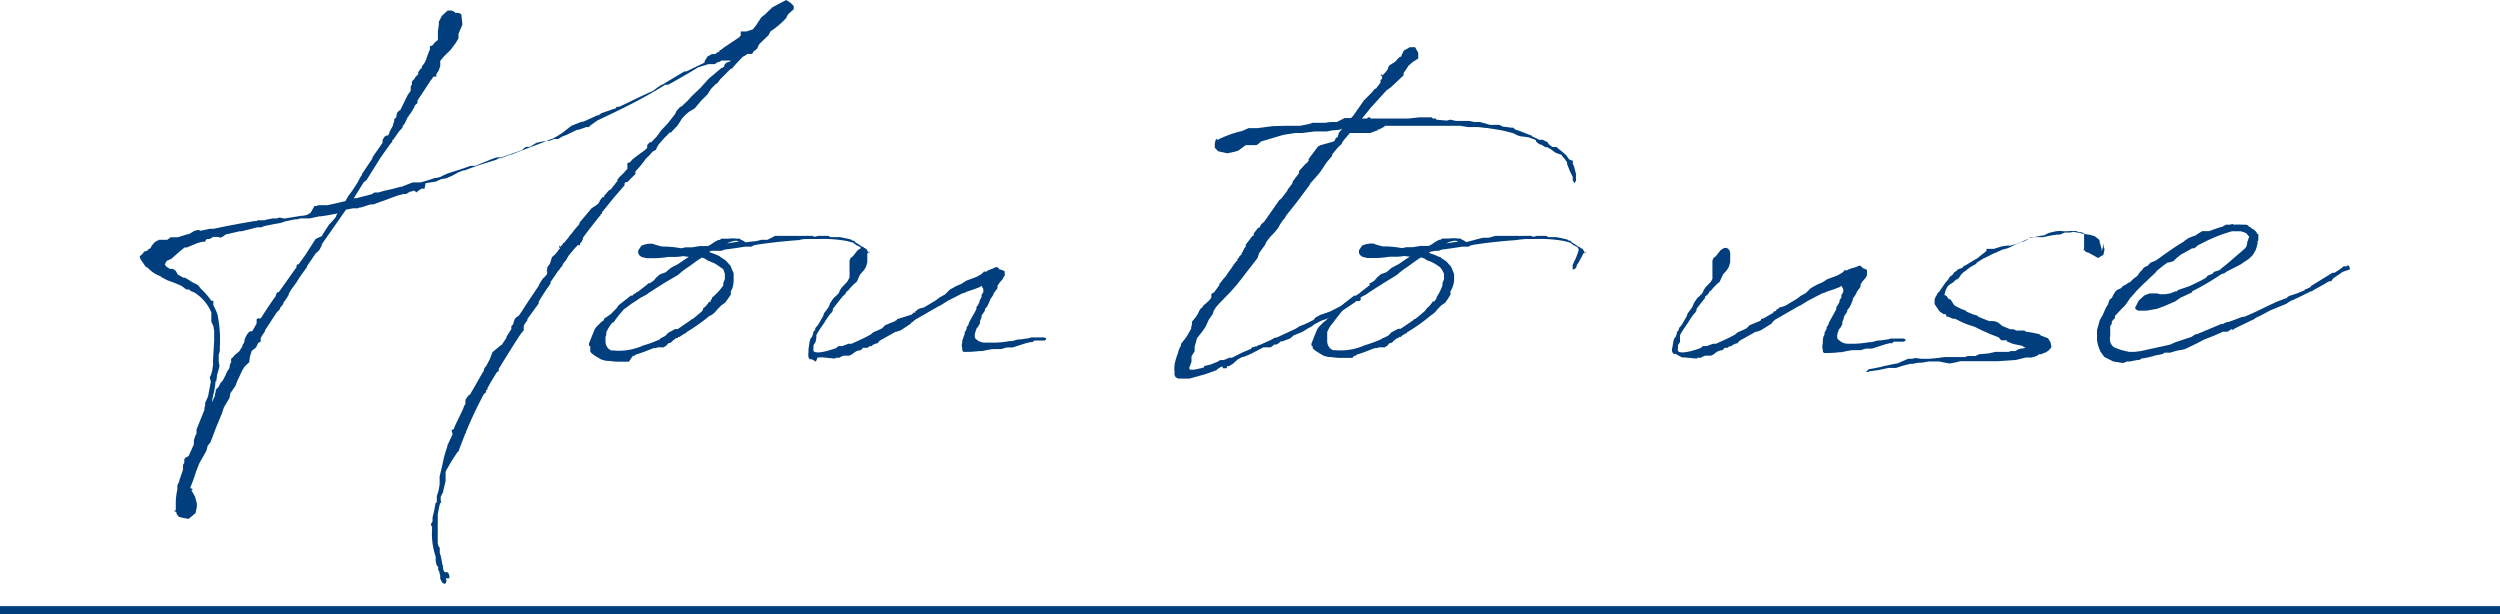 <svg xmlns="http://www.w3.org/2000/svg" viewBox="0 0 159 39.05"><defs><style>.cls-1{fill:#013e7e;}.cls-2{fill:none;stroke:#013e7e;stroke-miterlimit:10;stroke-width:0.5px;}</style></defs><g id="レイヤー_2" data-name="レイヤー 2"><g id="レイヤー_2-2" data-name="レイヤー 2"><path class="cls-1" d="M39.62,11.05l.28-.31,0-.05,0-.08,0-.15,0-.08.18-.07.13-.16.36-.28L41,9.56h0l.16-.15V9.36l0-.13.16-.18.1,0h0l.36-.38.28-.39.41-.43.46-.59.1-.21.21-.23.13-.07.38-.36.23-.26.57-.54L45.08,5l.82-.69.05,0,.11-.08,0-.08L46.18,4l.16-.07.07,0,.06-.08h-.13l-.11,0-.1,0-.05,0H46l-.1,0,0,0-.18.1,0,0-.08,0,0,0-.18.13-.41,0-.64.2c-.64.39-1.26.75-1.92,1.11l-.08,0-.1,0C40.85,6.31,39.39,7,38,7.66L37.52,8l-.05.08-.08,0h-.13l-.13.07h-.05l0,0-.26.1-.1,0L36,8.59l-.26.1-.23.15-.18,0-.1,0a1.51,1.51,0,0,1-.31.12v0l-.08,0h-.07c-.75.31-1.49.56-2.23.87l-.06,0-.61.23h-.05l-.08,0-.18.1-1.15.36-.85.31-.07,0-.34.13-.36.2-.18.08-.23.1-.31.05-.35.16-.65.1L27,12l-.2,0-.26.18,0,.07-.08-.05-.15-.08a.4.4,0,0,1-.16.06l-.05,0h0l-.18.1-.08.06h-.18l-.38.1,0,0L23.75,13h-.18l-.64.2-.07,0-.11.05h-.3l-.44.08-1.54,2.2v.06l-.15.3-.16.16-.07.05-.57.84,0,.06-.08.1c-.18.25-.36.49-.51.74l-.08.13-.23.31a4.65,4.65,0,0,0-.26.41l0,.07-.23.36-.1.11v.07l-.11.16-.1.1v.05l-.08.13-.12.1L16.86,21v.05l-.16.25v0l-.12.2v.23l-.16.08-.13.28-.28.23h0l-.11.34-.05.38-.28.26-.15.23-.36.77-.08.23-.33.48-.05.29-.36.61-.13.39-.36.87-.36.95-.18.23-.08.31-.46.82-.2.51v0a9.81,9.81,0,0,1-.36,1v.05l.13.06,0,.07h-.07l.23.41.12.44,0,.2-.08.41L12,33l-.31-.05-.31-.08-.13-.15-.05-.18-.1,0,0-.08h.08l0-.08v-.13l0-.25,0-.13a4.33,4.33,0,0,1,.1-.74l0-.26.13-.28,0-.05.23-.67v-.1l0-.08,0-.13.08-.13,0-.2.05-.1L12,29l.33-.74,0-.1,0-.16.1-.3.07-.13,0-.16,0-.1L13,26.07v-.13l.05-.15,0-.18.05-.1.08-.18.05-.11.18-.94L13.34,24l.08-.16.08-.28.05-.36V23l0-.1.07-1.23v-.62l-.05-.31-.13-.28,0-.2V20l0-.13a2.73,2.73,0,0,0-1.1-1.28l-.21-.08-.1-.1a0,0,0,0,0,0,0l-.18,0-.31-.23L11.12,18l-.49-.18-.18-.1-.16-.08-.1-.08A2,2,0,0,1,9.37,17H9.29l-.35-.51,0,0,0,0-.06-.18.18-.16h0l0,0L9.17,16l0,0,0,0,.18-.05.13-.13.05,0,.1-.13v-.05l.08-.08.1-.13L10,15.3h0v0h.08l0,0v-.05l0,0v0l.15,0v0h.1l.05,0h.13l.13,0,.21-.16h.41l.05,0,0,0h0l.64-.2.06,0,.23-.13.1-.07.23-.06.1,0,.05.05.62-.13.08,0,.17,0c.83-.18,1.7-.34,2.59-.49l.13,0,.08-.05.05,0,.1,0,.26,0,.26-.07h.05l.23-.05.28,0,.13-.05.05,0,.28.06,1.1-.18a.1.1,0,0,0,.06,0l.05,0,0,0,.23-.05.23-.13L20,13.1l.15,0,.08-.05h.05l.05,0,.15,0,.34,0c.41-.08.79-.18,1.15-.26l.15-.28.29-.39.3-.46.23-.43.08-.1v-.06l.67-1V10l.05-.07.59-.85V9l0-.1.13-.21.15-.08.08,0,.08-.16,0-.07,0,0h0l.05-.08.18-.33,0-.08.07-.16,0-.07,0,0,0-.07.13-.13.05-.28.15-.16h.05l.49-1,.18-.24V5.51l.08-.15V5.18L26.37,5l.05-.1.18-.18,0-.13.08-.13.15-.15,0-.08L27,4l.11-.23.07-.23.05-.11.06-.18.05-.07,0-.16,0-.07.18-.08.12-.15.21-.18,0,0v0l0,0L27.85,2l.06-.44,0-.18L28.11,1l.36-.33h.26l.2.1L29,.85V.9L29,.82h.16l.18.08.07.66-.25.59,0,.13v.16l-.2.33-.31.41-.39.38L28,3.87v0L28,4,28,4.1v.1l-.1.29-.15.23,0,.15-.18,0-.1.15-.1.13-.82,1.25,0,.16-.15.13-.08.18-.18.3-.1.13-.1.16,0,0s-.05,0-.05.08l-.13.28-.18.26h0v0l.05,0,0,0h0l-.11.13h0l-.13.13h0L25,8.9l-.05,0v.12l-.11.11,0,0,0,0-.62.87h0l-.9,1.44-.2.17-.62,1,.15,0,1-.26v0l.18-.11.24,0,.38-.11.46-.1.56-.15.08,0,.26-.11.31-.12.15-.05,0,0,.47,0c.3-.07.61-.18.92-.28l.05,0h.05l.28-.08.08-.05.33-.15,1.11-.36.36-.13.12,0,0,0v0l.18,0,1-.41.36-.13.31,0,1.3-.46.11-.1.15-.11.26,0,.41-.26.48-.1.11,0h0c.16-.07.31-.12.46-.17l.28-.16.29-.18L36.34,8,37,7.74l.1,0L38,7.33l0,0,.07,0,.18-.13.8-.28.07,0,.11-.13h.15c.72-.33,1.41-.69,2.13-1l.31-.23.23-.15.18-.08.1-.07,1.2-.72,0,0,.13,0,1.15-.56,0-.08L45,3.59l.28-.15.15,0,.06,0,.07-.06.21-.12,0,0,0-.08.08,0L46,3.05l1-.67.11-.12,0-.18V2l.07,0,.11,0,.18,0,.41-.13,0,0,.2-.25.34-.52.23-.18.48-.46L50,0l.28.18.2.2,0,.21L50.13.9l-.1.18L50,1.15A5.48,5.48,0,0,1,49,2l-.13.25-.38.36-.21.21h0l-.13.28-.23.18-.08.15-.08,0,0,0-.08,0h-.15l-.18.13-.11.05-.53.56v0l-.16.2h-.07l-.67.67-.15.2-.06.08-.05,0-.3.3-.08.11L45,6l-.41.41-.41.49-.36.21-.23.2-.2.21L43.08,8l-.1.1-.31.33-.08,0-.17.18a6.92,6.92,0,0,0-.54.59l-.11.2-.05.13-.2.1-.26.29-.18.17-.13.18-.1.13-.13.16h0l-.31.35,0,.06,0,.1-.51.51,0,0H39.8l-.08.08,0,.08h0v.05l-.67.77-.77.95,0,.1-.08,0s0,.05,0,.08v0l-.13.13c-.33.44-.69.87-1,1.31l0,0v.08l-.08.17-.1.11,0,.1-.15,0-.08.1-.08.07-.41.49-.18.31-.13.15v0l0,0-.08.11,0,.07-.1.11a.44.44,0,0,0-.1.15l-.08.08-.49.71,0,.11-.24.33h0c-.18.28-.36.54-.51.82v.1l-.64.88-.08.12v.08h0l-.07.08-.16.25V21l-.2.25c-.44.67-.87,1.36-1.31,2.08v0l-.08.13,0,.13-.13.1c-.21.34-.41.67-.59,1h0l0,.1h-.08s0,.05,0,.05l0,.1-.15.13c-.41.77-.8,1.59-1.13,2.39l0,.07-.05.05-.41,1.06v.07l-.05,0A11.84,11.84,0,0,0,28.34,30l0,.21,0,.18v.2l-.15.64v.05l-.16.31,0,.28.05.05L28,32l-.05.15-.11.56v.39l0,.1h0v.9l0,0,0,.24,0,.07,0,.1,0,.06.06.18.07.1,0,.31.07.23.08.41,0,.05,0,0,.05.13v.13l.05.2.08.08.16,0,.07.08.05.15,0,.16-.1,0h-.13l.05.16-.05.15v0l-.08.05-.15-.1L28,36.81,28,36.73l0-.07a.14.14,0,0,1,0-.1l-.05-.11v-.07l-.08-.13,0-.18-.1-.13-.06-.26V35.4a4.43,4.43,0,0,1-.23-1.74V33.5l-.07-.1,0-.07.1-.18v-.24l.11-.46L27.7,32l.08-.06v-.17l0-.21.1-.31.08-.43,0-.26,0-.08V30.3l.08-.33.05-.21.13-.59a7,7,0,0,1,.23-.77v-.07l.08-.16.26-.56-.06-.18,0-.08.15-.07,0-.06c.15-.35.36-.76.56-1.18l.08-.23.08-.1,0-.28.05-.08.13-.18.13-.1.08-.15.07-.11c.24-.41.47-.84.72-1.25l0-.08.07-.13.06-.05.23-.43.18-.47L31.8,22l.11-.07.3-.44,0-.07.31-.49v0l0-.18.11-.12.05-.18.07-.18.08-.08.18-.13.18-.26c.33-.53.69-1.05,1.05-1.59l.08-.17.18-.29.18-.18.12-.15,0,0v-.17l-.05,0v-.05h.05l0,0,0-.08,0-.1.18-.26.13-.41.15-.13.05-.05.13-.15.1-.15.11-.11-.08,0,0-.08,0-.05.05,0v0l0,.08.18-.18,0-.08.07,0,.29-.35.07-.11.16-.18.13-.18.33-.38,0-.08.77-.92L38,13l.13-.16,0-.05.18-.25.11,0,0-.08.33-.38.06,0,.12-.13.06-.1.1-.1h0l.08-.13.1-.1,0-.1.13-.16ZM12,15.69s-.1.05-.13.05l-.08,0h-.05l-.38.31-.46.41-.29.13-.12.2v.08l.05,0v0l0,.05.11.08.15.1H11l.18.13.13.23.35.2.11,0,.3.18.11.08,0,0,.41.21.18.23a4.35,4.35,0,0,1,.67.77l.13,0,0,.1v.1l0,.08a4.11,4.11,0,0,1,.26.59,7.76,7.76,0,0,1,.15,2.08l0,.07,0,.18-.07.23V23l.05.28-.08.31-.08.28,0,.05-.05.34-.05,0c0,.43-.16.87-.23,1.33l.2-.41V25.1l.05-.21,0-.1.18-.18.06-.13.07-.13.13-.13a.31.31,0,0,1,.05-.1l.13-.25.1-.23.16-.24,0-.1.05-.18.05-.07,0-.16,0-.08.1-.07.13-.16.28-.23.21-.33,0-.08.08-.1.05-.13h0l0-.1.1-.23.13-.21.13-.1.13,0,.15-.26.13-.23V20.3l.08-.05.18,0c.31-.47.61-.95.95-1.41l.05-.16.07-.1.08,0,.13-.18,1-1.41v-.1l.05-.08.08,0,.44-.61.64-1,0,0L20.5,15v-.06l.43-.66.13-.13.23-.26.08-.1v-.05l.1-.18.05,0c-.38.08-.74.15-1.13.2h0l-.08,0-.61.13h-.16l-.23,0-.1,0h-.1v0l-.21.06-.15,0-.46.1-.05,0-.39.13-.41.07-.64.13-.18.08-.18,0-.08,0-1,.25-.05,0h-.07l-.88.2-.07.05-.1.08-.18.08-.13-.05-.11,0-.05,0-.1,0,0,0h-.06l-.23.13h-.18l-.07.1,0,0-.06.08h0l0,0-.16,0-.3.08Z"/><path class="cls-1" d="M46.58,18.33l-.1.2c0,.06,0,.13,0,.21L46.3,19l-.18.25-.23.16-.25.25-.11.13-.12.13-.21.15-.05,0a12.31,12.31,0,0,1-1.51,1.07v.06h-.08l-.28.18v0l-.05.05h-.11s0,0,0,0v.07H43l-.2.16h0l-.13.13-.18.05-.1.13-.18.12-.1,0-.28,0-.11.05-.15,0h0c-.41.16-.77.31-1.13.41l-.1.08-.08,0-.1.13L40,23l-.18,0h-.18l-.49,0-.46-.05v0l-.1,0a1.91,1.91,0,0,1-.38-.1c-.11-.08-.64-.34-.67-.51V22l-.08,0,0-.15.18-.46.18-.44.1-.15.31-.31.18-.13,0-.08.43-.3.39-.39.07-.13.11-.1.56-.44.15-.12.13,0,0-.05.21-.13.05-.08,0,.06.61-.47.13-.12.08,0,.23-.15.18-.21.23-.2.36-.13.33-.28.2-.11.24-.12c.25-.16.48-.34.71-.47l-.36-.05a2.9,2.9,0,0,1-.48.05l-.08,0,0,0-.07,0h-.31a6,6,0,0,1-.79.08h0l-.59,0-.31-.07-.15-.11-.08-.13,0-.18.2-.3.21-.08.25-.05.26,0,.21.08.38.1a6.84,6.84,0,0,1,1.23.11l.28-.06.41,0,.49-.08.08,0,.43,0a1,1,0,0,0,.23-.13l.23-.15.21-.11.08,0,.12-.08.21,0,.23,0a2,2,0,0,1,.54,0l.18,0,.07.07a.84.84,0,0,1,.29.16l.71-.08,0,0,.31-.08.38,0L49.3,15l.16,0,.25,0h.52l.2,0,.31,0h0a1.94,1.94,0,0,0,.34,0c.12,0,.28,0,.43,0l.1,0,.06,0h.05l0,.05h.15l.16-.05h.18l.23,0h.05l.18,0,.15.08H53l.1,0,.21,0,.1,0c.31.06.56.11.72.16l.1.07h.1l.08.11a3.49,3.49,0,0,1,.43.28h.06l.07.08.13.05.08.15.1.15V16l-.15.13-.08.18-.23.41-.1.15v0s-.06,0-.06.08l-.1.15-.15.05V17l0-.08v-.05a3.23,3.23,0,0,1,.15-.34l.05-.12.18-.47a.56.56,0,0,1,0-.1l-.08-.13-.25-.12-.21-.16-.38-.1a8.23,8.23,0,0,0-1.7-.13h-.38l-.31,0c-.28,0-.41,0-.67.07-1.12.08-1.92.18-2.66.29l0,0-.23.05-.13.08-.41,0c-.41.06-.82.13-1.28.18l-.21.08h-.2l-.47,0-.12.08a6.51,6.51,0,0,1,.66.26h0l.08.07,0,0,.11.07.2.13.31.34.07.18.13.3,0,.46A1.9,1.9,0,0,1,46.58,18.33ZM46,18.15V18l.1-.24,0-.35v0L46,17.12,45.82,17l-.18-.13-.21-.13-.18-.07L45,16.56l-.2-.13-.16-.05,0,0c-.33.2-.64.46-1.1.76l-.23.18-.18.16-.92.54-.26.17-.18.11-.51.33,0,0-.13.1-.38.2-.31.21-.28.18-.13.1-.36.26,0,0-.29.34-.23.3-.12.18s0,0-.06,0a2.3,2.3,0,0,0-.41.64v.05l0,.1-.05.13v.16l0,.05,0,.07a.67.67,0,0,0,.2.49h0l.16.1s.1,0,.15,0a3.72,3.72,0,0,0,1.87-.31,7.7,7.7,0,0,0,1.1-.41l0-.05H42l.3-.15.21-.21.43-.23.11,0h.05l.79-.54.08-.08.05,0c.21-.15.41-.33.62-.51l.07-.1,0-.08.16-.13.15-.18.08-.12.1,0,0-.1.08-.08,0-.08h0A3.48,3.48,0,0,0,46,18.15Zm1-2.79c-.18-.11-.51,0-.77.12Z"/><path class="cls-1" d="M61.25,21.58a.6.6,0,0,1,.1-.3v-.05l0-.08.13-.23,0-.1.07-.11s.06-.07.06-.1l0-.05c.15-.31.33-.59.49-.9l0-.13.08-.1.12-.23,0-.08.13-.23,0-.15.11-.15v-.21l-.05-.08-.06-.13-.1.08h0l-.33.13-.54.18-.08.05-.18.05-.25.13-.65.33-.46.29-.15.07-1.51.87-.13.13h-.05l-.08.11L57.3,21l-.28.1-.06,0-1,.56-.05.05,0,0-.1.13-.08,0v0l-.23.1-.07.08H55.3l-.13.1-.05,0,0,0-.05,0-.08,0-.1,0-.15.16-.1,0-.18.06-.16.1-.07.07-.21.11-.38,0-.18.08v0l-.08.05,0,0h0l-.16,0h-.07l0,.05,0,0,0,0,0,0h-.11l-.71-.07v0H52L51.89,23l-.26-.15c-.05,0-.07,0-.13,0v0l0,0-.08-.12a1.23,1.23,0,0,1,0-.34V22.2l.07-.46.06-.21.1-.12.07-.21,0-.08.13-.15,0-.1.18-.21.31-.54.07-.2.16-.21.13-.18.1-.25.15-.23.1-.13.16-.13,0-.05.06,0,.12-.18v-.05h0l.13-.21.36-.38.1-.18.05-.08,0-.05,0-.26V17l0-.18,0-.15v-.1l.07-.16.16-.13.28-.36.23-.15h.18l.13.1v0a0,0,0,0,0,0,0,.58.58,0,0,1,.08.36l0,0,0,.44-.08.3-.13.21-.25.28-.21.46-.18.15-.08.08-.15.16-.15.18-.11.07,0,.05-.1.13-.16.13,0,.08h0l-.05,0-.54.69,0,.11-.08.13-.1.1a5.63,5.63,0,0,0-.36.54l-.25.36-.16.25-.1.18,0,.18-.05.26-.13.2,0,.16,0,0a.47.47,0,0,0,0,.21c.13.2.79.05,1.43-.18l.16-.13.25,0,.39-.15.2,0,.21-.1c.36-.16.69-.31,1-.49l.15-.13.18-.08.23-.1.16-.08.2-.2.64-.26s0-.05.08-.05l.05-.08.18-.05L58,20l0,0,.1-.12.11,0,0-.08.12-.07.08-.08.36-.1.77-.46.23-.18.33-.18.31-.31.18-.1.23-.13.31-.13.13-.08.2-.13.62-.23.1-.05.23-.13.16-.15,0-.05,0,0,.1.06a2.23,2.23,0,0,1,.44-.21l0,0,.23-.1.07,0a.3.3,0,0,1,.16.15l.05,0,.15.05.13.07v.11l0,.07h0v.05l0,0v.05l-.05.05-.08.16-.2.23-.13.2v.15l-.23.31-.05.13-.08.13-.13.18L63,19l-.1.25-.11.23-.15.18,0,.1-.21.31,0,.1-.1.24,0,.15-.13.23-.08.08c-.13.33-.18.59-.05.69a.81.81,0,0,0,.51.23l.26,0H63l.16,0h.18a6.06,6.06,0,0,0,.89-.1l0,0h.15l.36-.1.13,0,.56-.08,0,0h0l.15-.05.33,0,.26,0h0a.13.13,0,0,1,.08,0h0l.15,0,.13.05,0,.08-.1.07-.1,0-.08,0-.46,0-.11.08-.07.05,0-.05-.34.08-.87.28-.23,0-.15,0-.34.1-.23,0-.18,0h-.05a.07.07,0,0,1-.07,0h0l-.31.05-.39.08h-.2a5.92,5.92,0,0,1-.75.05l-.05,0,0,0s-.08,0-.1,0h-.08l-.07-.1,0-.08v-.05l0,0v0a.54.54,0,0,1,0-.36l0-.18Z"/><path class="cls-1" d="M85.51,7.51h.41l.13-.13.7-1,.07-.07L87.13,6l.13-.13.18-.23.07,0,.29-.39V5.1l.1-.1,0-.1,0-.08-.08,0h0v0l0-.08.1,0v.07l.11-.12.12-.13.13-.18,0-.08.1-.15.36-.23.2-.23.11-.08.07,0,0-.05v0l0,0v0l.16-.34L89.67,3,90,3l.2.36,0,.36-.36.23-.26.23-.18.28-.13.18,0,.15-.82.77-.26.18-1,1.1-.57.7.31,0,.1-.08h.08l.08.08.64,0v0h1.72l.74-.08h.77l.07.08h.21v.07l.67.06.23-.06.36.08.43,0h.18l.23,0,.31.07.18,0,.2,0,.64.18h.06l.2,0h.33l.21.11.56.07.11,0,.15.13a1.39,1.39,0,0,1,.31.1l0,0,0,0,.66.26.06,0,0,.05h0v0l.38.18h0l.08.05s0,0,.1,0l.13,0,.31.15.08.13.23.18H99l.1.1,0,0c.15.1.28.23.41.33s0,0,0,.06l.08,0,.18.26v0l.05.05.15.06.06,0,0,.2.08.18.12.46,0,.21s0,.05,0,.07a.32.32,0,0,1,0,.16l0,0-.08.16-.12-.16,0-.07a.44.44,0,0,1,0-.16l-.18-.36-.18-.46,0-.1,0,0-.15-.23-.18-.2s0,0,0-.05L99,9.74l-.1-.05-.31-.23,0,0a.54.54,0,0,1-.18-.1l-.07,0-.06,0-.2-.13-.21-.08L97.69,9l0-.07,0,0h0l-.07-.05-.41-.15-.49-.06-.18-.05-.31-.15-.38-.1c-.41-.11-.85-.16-1.28-.23l-.06,0L94,8.08l-.21,0h-.25l-.18,0L92.85,8l-.23,0-.16,0-.08,0-.3,0c-.21,0-.44,0-.62,0l-.1,0-.08,0c-.15,0-.28,0-.41,0-.82,0-1.64,0-2.46,0l-.18,0L88.05,8v.08H88l-.28.15h-.1v.08h-.08l-.39.15H85.85c-.16.2-.34.38-.46.56l-.08.16-.15.13a5.37,5.37,0,0,0-.44.53l0,.08-.35.41-.39.59-.23.28-.44.49,0,.05-.82,1.1-.18.23-.51.64-.08.16-.12.13-.16.23-.18.31-.1.12-.18.21-.2.2-.16.21,0,0-.08.11-.08.18-.38.53-.1.31L78.67,18.1l-.41.46-.54.56-.13.13-.25.28-.16.26-.05.18-.25.36-.21.46-.18.26-.36.46-.15.54v.15l0,.13-.2.33,0,.33-.1.29-.05.12.05.11.13,0,.15,0,.46-.1.16-.05,0-.08.43-.1.24-.1.2-.08.15-.1.21,0,.23-.08.13-.07h.1l.08,0,.66-.33.49-.21v0h.05l.08-.13h.08l.15-.05h.08l.07-.08h.08l.74-.33.26-.15.1,0,1.21-.56.25-.16.18-.07.31-.13.41-.21h0l.12-.15.29-.16.3-.1.36-.13.69-.36v0h0l.13-.08.1-.08L86,19H86v0l.15,0,.13-.1.08-.08.12,0,.06.13,0,.05,0,.08-.08.07-.21,0-.07.07-.7.47-.2.1-.28.18-.39.2-.28.13-.26.08-.35.18-.18.1-.08.08-.28.15-.34.21-.43.18-.13.05-.23.2-.23.08-.26.1-.1,0-.15.13-.13.07-.13,0-.23.18-.08,0-.2,0-.18,0-.16.08-.48.25-.26.13-.36.15h-.08l-.3.16-.31.28-.26.15-.12,0h0l0,.05,0,.08-.1,0h-.16l0-.1-.1,0-.23.15-.08.08-.71.25-1,.28-.33,0-.08,0-.18,0-.1,0-.18-.08-.08-.15,0-.23a1.85,1.85,0,0,1,0-.41,3.53,3.53,0,0,1,.23-.77v-.05l.06-.18.07-.16.05-.05v-.13l.06-.07.12-.16.06-.07.15-.21.26-.46,0-.08.05-.2,0-.16.08-.1.15-.18.15-.23.08-.18.1-.15.13-.1,0-.06.18-.15.23-.21.13-.17,0-.11,0-.13.18-.1.33-.46,0-.08.08-.07a3.12,3.12,0,0,1,.33-.41l.15-.23.21-.29.15-.23.16-.2.07-.05,0-.08.11-.13,0,0c0-.08.13-.13.16-.21l0-.05.08-.1,0-.05.08-.11v-.05l.1-.1v-.13l.41-.54.1-.05s0,0,0,0l0-.13.29-.36.07,0,.11-.21.2-.18.95-1.36.13-.1.41-.54,0-.05a3.11,3.11,0,0,0,.31-.41l0,0,0-.08h0l.41-.54v-.13l.41-.46.08-.05.12-.15,0-.11.59-.79.15-.08L84.82,9V9l.1-.1V8.84l.08-.1.08,0,0-.08v0l.05-.1,0-.08.23-.3h0l-.16.07-.51.05-.31.06-.77,0-.79.1-.21,0-.23,0-.66.1-.21.05-1.31.39L80,9.18l-.1.05-.31,0-.36,0-.46.34-.2.07-.51.11-.59-.13-.21-.23,0-.26L77.29,9h0a.22.22,0,0,1,.08-.15h0l0-.05v0l.06.1A6.68,6.68,0,0,1,79,8.33l.41-.18.41,0,.15,0,1-.13.06,0h0L81.82,8l0,0h.05l.46,0,.08,0h.15l0,0h.13l.64-.13,0,0,.13-.06h.15l.44,0,.07,0,.18,0a2.6,2.6,0,0,1,.39-.05l0,0h.34Z"/><path class="cls-1" d="M92.36,18.33l-.11.2c0,.06,0,.13,0,.21l-.16.26-.17.25-.24.16-.25.25-.1.13-.13.13-.21.15,0,0a11,11,0,0,1-1.51,1.07v.06h-.08l-.28.18v0l0,.05h-.1s0,0-.06,0v.07h-.1l-.2.16h0l-.13.13-.18.05-.1.13-.18.12-.1,0-.28,0-.11.05-.15,0h0c-.41.16-.77.31-1.13.41l-.1.08-.08,0-.1.13-.08,0-.18,0h-.18l-.48,0-.46-.05v0l-.11,0a2.11,2.11,0,0,1-.38-.1c-.1-.08-.64-.34-.67-.51V22l-.07,0,0-.15.18-.46.18-.44.1-.15.31-.31.18-.13.05-.08.43-.3.39-.39.08-.13.1-.1.56-.44.16-.12.12,0,.06-.05.2-.13,0-.08,0,.06.61-.47L87.1,18l.08,0,.23-.15.18-.21.23-.2.36-.13.33-.28.21-.11.23-.12c.25-.16.48-.34.72-.47l-.36-.05a3,3,0,0,1-.49.05l-.08,0,0,0-.08,0h-.31a6,6,0,0,1-.79.08h0l-.59,0-.31-.07-.15-.11-.08-.13,0-.18.2-.3.21-.08.26-.05.25,0,.21.08.38.1a6.69,6.69,0,0,1,1.23.11l.28-.06.41,0,.49-.08.08,0,.43,0a1.41,1.41,0,0,0,.24-.13l.23-.15.2-.11.08,0,.13-.08.2,0,.23,0a2,2,0,0,1,.54,0l.18,0,.08.07a.8.8,0,0,1,.28.16L94,15.2l0,0,.31-.08.38,0,.41-.12.16,0,.25,0H96l.2,0,.31,0h0a1.83,1.83,0,0,0,.33,0c.13,0,.28,0,.43,0l.11,0,0,0h.05l0,.05h.15l.16-.05h.18l.23,0h0l.18,0,.15.08h.08l.1,0,.21,0,.1,0c.31.06.56.11.72.16l.1.07h.1l.08.11a3.49,3.49,0,0,1,.43.28h.06l.07.08.13.05.08.15.1.15V16l-.15.13-.08.18-.23.41-.1.15v0a.1.1,0,0,0,0,.08l-.11.15-.15.05V17l0-.08v-.05a3.23,3.23,0,0,1,.15-.34l.06-.12.17-.47a.56.56,0,0,1,0-.1l-.08-.13-.25-.12-.21-.16-.38-.1a8.23,8.23,0,0,0-1.7-.13h-.38l-.31,0a6.37,6.37,0,0,0-.66.07c-1.13.08-1.93.18-2.67.29l0,0-.23.05-.13.08-.41,0c-.41.06-.82.13-1.28.18l-.21.08h-.2L91,16l-.13.08a5.92,5.92,0,0,1,.67.26h.05l.07.07,0,0,.11.07.2.13.31.34.08.18.12.3,0,.46A2.79,2.79,0,0,1,92.36,18.33Zm-.62-.18V18l.1-.24,0-.35v0l-.13-.26L91.59,17l-.18-.13-.21-.13L91,16.64l-.23-.08-.2-.13-.16-.05-.05,0c-.33.2-.64.46-1.1.76l-.23.18-.18.16L88,18l-.26.17-.18.11-.51.33,0,0-.13.1-.38.2-.31.21-.28.18-.13.1-.36.26,0,0-.28.34-.23.3-.13.18s0,0,0,0a2.09,2.09,0,0,0-.41.64v.05l0,.1,0,.13v.16l0,.05,0,.07a.67.67,0,0,0,.2.49h0l.16.1.15,0a3.72,3.72,0,0,0,1.87-.31,8.3,8.3,0,0,0,1.11-.41l0-.05h.08l.31-.15.2-.21.44-.23.1,0h.05l.8-.54.07-.08.05,0c.21-.15.41-.33.62-.51l.08-.1.05-.08.15-.13.15-.18.08-.12.1,0,.06-.1.07-.08,0-.08h0A3.48,3.48,0,0,0,91.74,18.15Zm1-2.79c-.18-.11-.51,0-.77.12Z"/><path class="cls-1" d="M115.94,21.58a.6.6,0,0,1,.1-.3v-.05l0-.08.13-.23,0-.1.07-.11s.06-.07.06-.1l0-.05c.16-.31.33-.59.49-.9l0-.13.08-.1.12-.23,0-.08.13-.23,0-.15.11-.15v-.21l-.05-.08-.06-.13-.1.08h0l-.33.13-.54.18-.08.05-.18.05-.25.13-.64.33-.47.29-.15.07-1.51.87-.13.13h0l-.08.11L112,21l-.28.1-.06,0-1,.56-.06.05,0,0-.1.13-.08,0v0l-.23.1-.07.08H110l-.13.1,0,0,0,0,0,0-.07,0-.11,0-.15.16-.1,0-.18.06-.16.1-.07.07-.21.11-.38,0-.18.08v0l-.08.05,0,0h0l-.16,0h-.07l0,.05,0,0,0,0,0,0h-.11l-.71-.07v0h-.16l-.15-.08-.26-.15s-.07,0-.13,0v0l0,0-.08-.12a1.23,1.23,0,0,1,0-.34V22.2l.07-.46.06-.21.1-.12.07-.21,0-.08.13-.15,0-.1.18-.21.31-.54.07-.2.16-.21.13-.18.1-.25.15-.23.1-.13.16-.13,0-.05.06,0,.12-.18v-.05h0l.13-.21.36-.38.1-.18,0-.08,0-.05,0-.26V17l0-.18,0-.15v-.1l.07-.16.16-.13.28-.36.23-.15h.18l.13.1v0a0,0,0,0,0,0,0,.58.58,0,0,1,.08.36l0,0,0,.44-.08.3-.13.21-.25.28-.21.46-.18.15-.07.08-.16.16-.15.18-.11.07,0,.05-.1.13-.16.13,0,.08h0l0,0-.54.69,0,.11-.08.13-.1.1a5.63,5.63,0,0,0-.36.54l-.25.36-.16.25-.1.18,0,.18,0,.26-.13.2,0,.16,0,0a.47.47,0,0,0,0,.21c.13.2.79.05,1.43-.18l.16-.13.25,0,.39-.15.2,0,.21-.1c.36-.16.69-.31,1-.49l.15-.13.18-.08.23-.1.16-.08.2-.2.64-.26s.06-.05.08-.05l0-.08.18-.05.57-.33,0,0,.1-.12.11,0,0-.08.13-.07.07-.08.36-.1.77-.46.23-.18.33-.18.31-.31.18-.1.23-.13.31-.13.13-.08.2-.13.62-.23.1-.05.23-.13.16-.15,0-.05,0,0,.1.06A2.23,2.23,0,0,1,118,17l0,0,.23-.1.07,0a.3.3,0,0,1,.16.15l0,0,.15.05.13.07v.11l0,.07h0v.05l0,0v.05l0,.05-.08.16-.2.23-.13.2v.15l-.23.31-.05.13-.08.13-.13.18,0,.08-.1.25-.11.23-.15.18,0,.1-.21.31,0,.1-.1.24,0,.15-.13.23-.08.08c-.13.33-.18.59,0,.69a.81.81,0,0,0,.51.23l.26,0h.2l.16,0H118a6.06,6.06,0,0,0,.89-.1l0,0h.15l.36-.1.13,0,.57-.08,0,0h0l.15-.05.33,0,.26,0h0a.1.1,0,0,1,.07,0h0l.15,0,.13.05,0,.08-.1.07-.1,0-.08,0-.46,0-.1.08-.08.05,0-.05-.34.08-.87.28-.23,0-.15,0-.34.1-.23,0-.18,0h0a.07.07,0,0,1-.07,0h-.06l-.3.05-.39.08H117a5.92,5.92,0,0,1-.75.05l-.05,0,0,0s-.07,0-.1,0H116l-.07-.1,0-.08v-.05l0,0v0a.54.54,0,0,1,0-.36l0-.18Z"/><path class="cls-1" d="M133.8,15.48v0l0,.08,0,.08,0,.1.05.1h0l-.07.36-.21.13-.13.08-.23-.13-.38-.21-.18-.05-.05-.1h-.1l.05-.13v-.2l0-.16,0-.23V15l0-.05,0-.11-.18-.07h-.13l-.21-.08-.33,0c-.79.08-.46-.12-1.41.13l-.31.16-.1,0-.77.15-.54.26-.43.18-.29.15-.2.08-.31.08-.43.2-.13.05-.69.34-.39.25,0,.05-.41.23-.16.13-.1.08-.15.1-.16.16-.15.23-.21.12-.13.13-.28.18a1,1,0,0,0-.25.49c-.08.26,0,.08.12.23l.08.13.18.1.13.21.08.12h0c.16.11.31.16.44.24l.33.12v.05l.44.18.23.06.12.1h0l0,0,.66.26h.28l.21.05.2.13,0,0,.05.06.1.07.49.21.23,0,.16.08h.51l.13.08.36.05.46.1.13.1.43.16.16.25.05.23,0,0,0,.11-.11.13-.18.15-.36.15h-.12l-.16.11-.33.1-.08,0-.28,0-.62.15-1.12.08h-.34l-1,0h-.31l-.33,0-.44,0-.31.08-.38.07-.67-.13h-.41l-.25,0-.47.08H122l-.36.07h-.15l-.51.13-.39.13-.2,0-.29,0-.69.15-.07,0-.29.05,0,0,0,0h-.11l-.1.05-.1,0-.05,0v-.05h0l0,0,0,0,.05,0,0,0h0l.1-.11.77-.15.28-.08.05,0,.36-.08.26-.05h.08l.71-.31h.26l.21-.05.38.05.28,0,.21,0,.54-.05.43-.06.39,0,.53,0,.08,0h.31l.18-.07.08,0,.41,0,.23-.11.59-.05.43-.1.77,0,.08,0,.15-.05h.28l.23-.13.44-.08-.13-.05-.08-.07-.28-.06-.33-.07-.39-.16,0-.07-.1,0h-.26l-.15-.18-.64-.25-.11-.06-.18-.07-.64-.31h0l0,0a5.27,5.27,0,0,1-1.07-.43h0v0l-.15-.07-.13,0-.31-.13-.08,0-.07-.16h-.13l-.26-.18-.31-.46,0-.38,0,.1a.8.8,0,0,1,.15-.31c0-.1.15-.18.2-.28l0,0,.33-.48.18-.21h0l.11-.18.15-.1.13-.18.15-.1.1-.1.26-.08h0l.07-.1.16-.08h0l.51-.31.23-.13.24-.2.07-.05.16-.13.1-.08,0-.13.1,0h.18l.18,0,.51-.16.34-.05.15,0,.08,0,.43-.13.08-.05a1.21,1.21,0,0,0,.59-.23l.18-.13h.1l.28,0,.13,0,.13,0a.65.65,0,0,0,.18,0,6.87,6.87,0,0,1,.87-.16l.16,0,.2-.08.1-.05h.36l.18-.05.44.08.18.05h.07l0,0,.26.05.07,0,.34.1.25.18.08.11,0,.1c.05.13.08.28.13.46h0l0,.13Z"/><path class="cls-1" d="M134.51,20.1v.13l-.12.12-.08.11s0,0,0,.05v.08l-.1.15,0,.64a.75.75,0,0,0,.06.51c.15.18.07.18.71.39l.44.1h.33l.39-.05,1.87-.41.36-.16,1-.33.2-.13.1-.05h.06l1.53-.64h.11l.18-.1.23-.05.84-.31.11,0c.92-.38,1.28-.61,2.17-1l.57-.21,0-.05.16-.08.46-.15.49-.2v-.06h.07l.31-.15,0-.05,1.38-.85.13,0a4.1,4.1,0,0,0,.56-.39.11.11,0,0,1,.16,0v0l.1-.07.1,0,.08.23-.13.05-.23.08-.13.05-.59.41-.13.18h-.12l-.11.05c-.23.16-.48.28-.71.41l0,0-.18.1-.1.08h-.08l-.82.41,0,0L146,19l-.2.1-.05,0-.36.23-1,.41c-.3.16-.61.34-.92.47l-.08.07-1.28.62L142,21l-.05-.08-.28.18-.31,0-.21.1h0c-.34.16-.67.28-1,.41l-.39.21-.79.38-.21.05-.3.05-.44.13-.26,0-.1,0-.1.08-.33.07h-.06a5.89,5.89,0,0,1-1,.23l-.08.08-.13,0h0l-.51.1-.16,0-.28.1-.61-.1-.57-.29-.25-.35-.13-.34-.08-.36v-.43l0,0,0-.05v-.18l.18-.64.18-.31.2-.46.16-.26,0-.05.08-.21.15-.12.08-.18.15-.23.08-.08.28-.13.1-.13.18-.08.21-.15.05,0,.25-.24.23-.17.18-.26.11-.1.12-.16.11-.07.15-.06.05-.07.13-.13.21-.08.12-.05c.57-.41,1.16-.84,1.77-1.2l.05-.05.26-.18.33-.13s.05,0,.05,0l.31-.2.18-.11.08,0,.36,0c.28-.1.56-.21.84-.28l.23-.13h.26l.15-.05.08.05a5.53,5.53,0,0,1,.59,0l0,0,.07,0,.05,0,.08,0,0,0,.15.05v0h0l0,.05.08.05h.07l0,.06h0l.15.07,0,0c.12.1.23.18.25.31l.08,0,0,.05h0l0,0V15l0,.1,0,.18-.05.08v.15l-.11.38-.2.34-.26.25-.28.18-.23.16-.9.46-.13.1-.18.05a16.65,16.65,0,0,1-1.87,1.1l0,.06-.75.35-.33.23-.67.29-.48.18-.69.12-.41,0H136l-.16-.08-.05-.12.05-.08.18-.36.36-.33.33-.13H137l.18,0,.2.05h.34l.3-.05.34-.13h.1l.05-.08.74-.25.7-.34.33-.18.13-.15.33-.13.05-.1.39-.13.1-.1.33-.26,1.16-1,.1-.13.05-.18,0-.08.13-.38,0,0,0,0L143,15l-.13-.16-.18-.08-.18-.05h-.28l-.18,0-.1,0a9.53,9.53,0,0,0-1.88.75l-.3.15-.08.08-.13.1-.1,0s0,0,0,0v0l-.16.05,0,.05h-.05l-.56.31-.28.23-.18.18-.26.08-.1,0c-.23.15-.44.33-.67.51l-.13.16-.33.3-.18.18-.28.26-.36.36-.36.41-.08.08-.15.23-.18.25-.26.26Z"/><line class="cls-2" y1="38.8" x2="159" y2="38.8"/></g></g></svg>